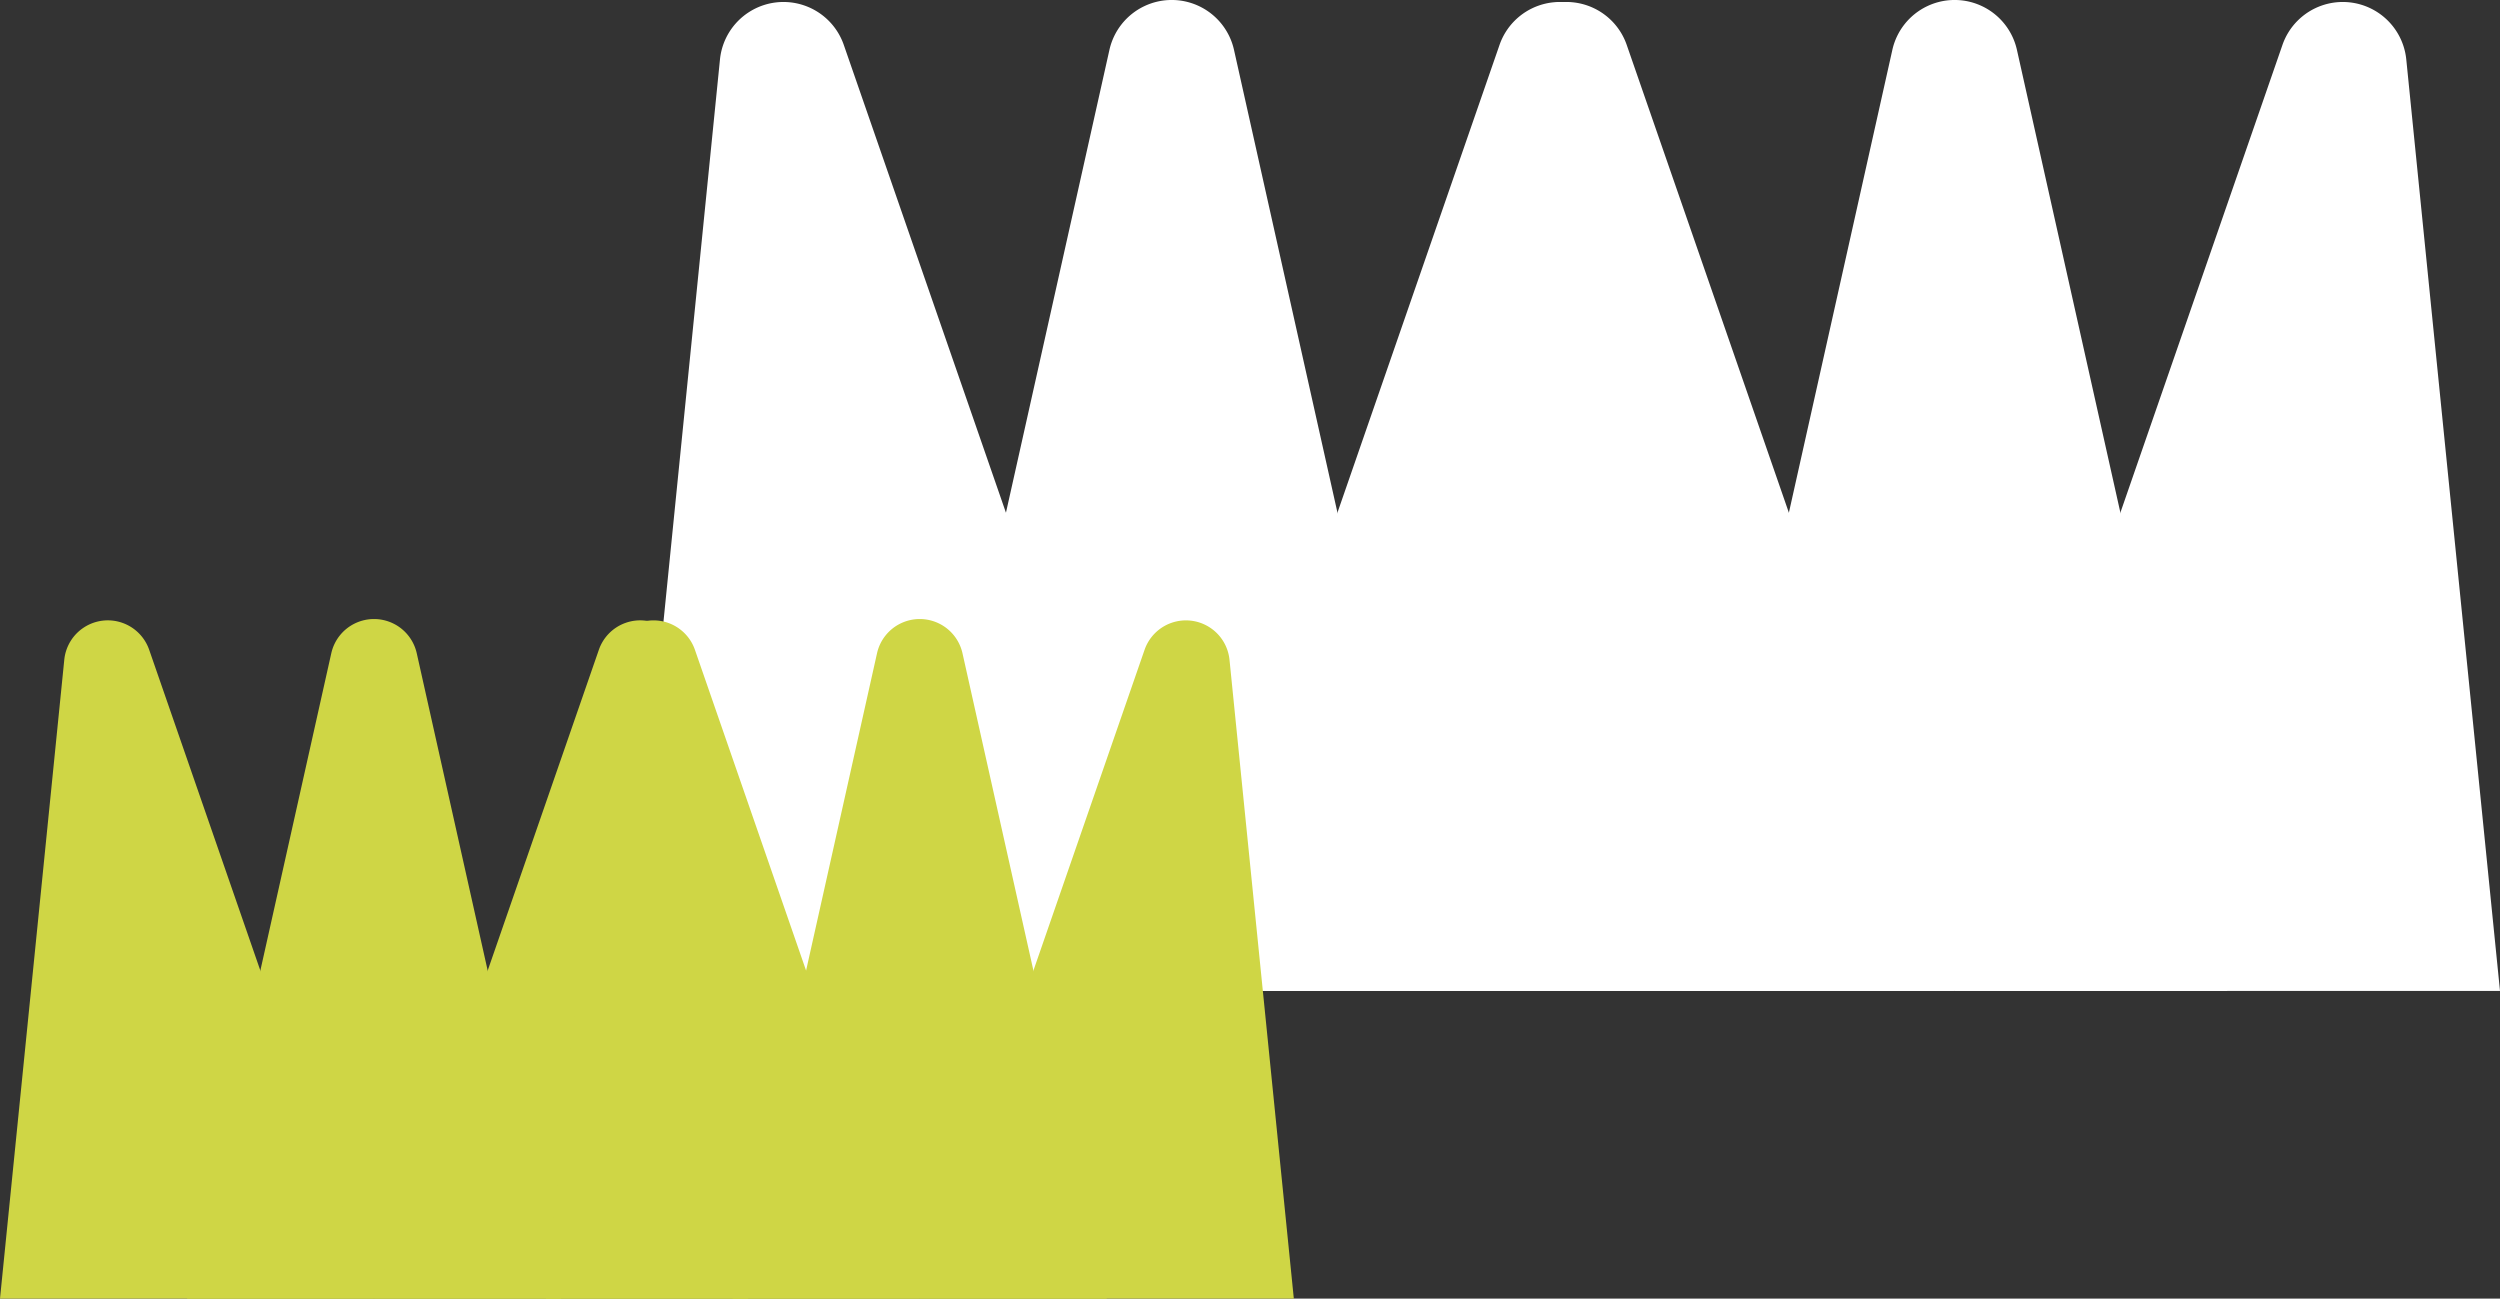 <svg xmlns="http://www.w3.org/2000/svg" width="117.501" height="61.035" viewBox="0 0 117.501 61.035"><rect x="0" y="0" width="117.501" height="61.035" fill="#333333" stroke="none"/><g transform="translate(-83.39 -1684.792)"><path d="M188.075,1731.367H162.443l9.888-44.229a3,3,0,0,1,5.856,0Z" fill="#fff"/><path d="M175.259,1731.367H149.627l4.4-43.781a3,3,0,0,1,5.82-.682Z" fill="#fff"/><path d="M200.891,1731.367H175.259l15.407-44.463a3,3,0,0,1,5.82.682Z" fill="#fff"/><path d="M151.277,1731.367H125.645l9.888-44.229a3,3,0,0,1,5.856,0Z" fill="#fff"/><path d="M138.461,1731.367H112.829l4.4-43.781a3,3,0,0,1,5.82-.682Z" fill="#fff"/><path d="M164.093,1731.367H138.461l15.407-44.463a3,3,0,0,1,5.82.682Z" fill="#fff"/><path d="M109.758,1745.827H92.18l6.781-30.333a2.058,2.058,0,0,1,4.016,0Z" fill="#cfd645"/><path d="M100.969,1745.827H83.39l3.021-30.025a2.057,2.057,0,0,1,3.991-.468Z" fill="#cfd645"/><path d="M118.548,1745.827H100.969l10.567-30.493a2.057,2.057,0,0,1,3.991.468Z" fill="#cfd645"/><path d="M135.408,1745.827H117.829l6.782-30.333a2.058,2.058,0,0,1,4.016,0Z" fill="#cfd645"/><path d="M126.619,1745.827H109.04l3.02-30.025a2.058,2.058,0,0,1,3.992-.468Z" fill="#cfd645"/><path d="M144.2,1745.827H126.619l10.566-30.493a2.058,2.058,0,0,1,3.992.468Z" fill="#cfd645"/></g></svg>